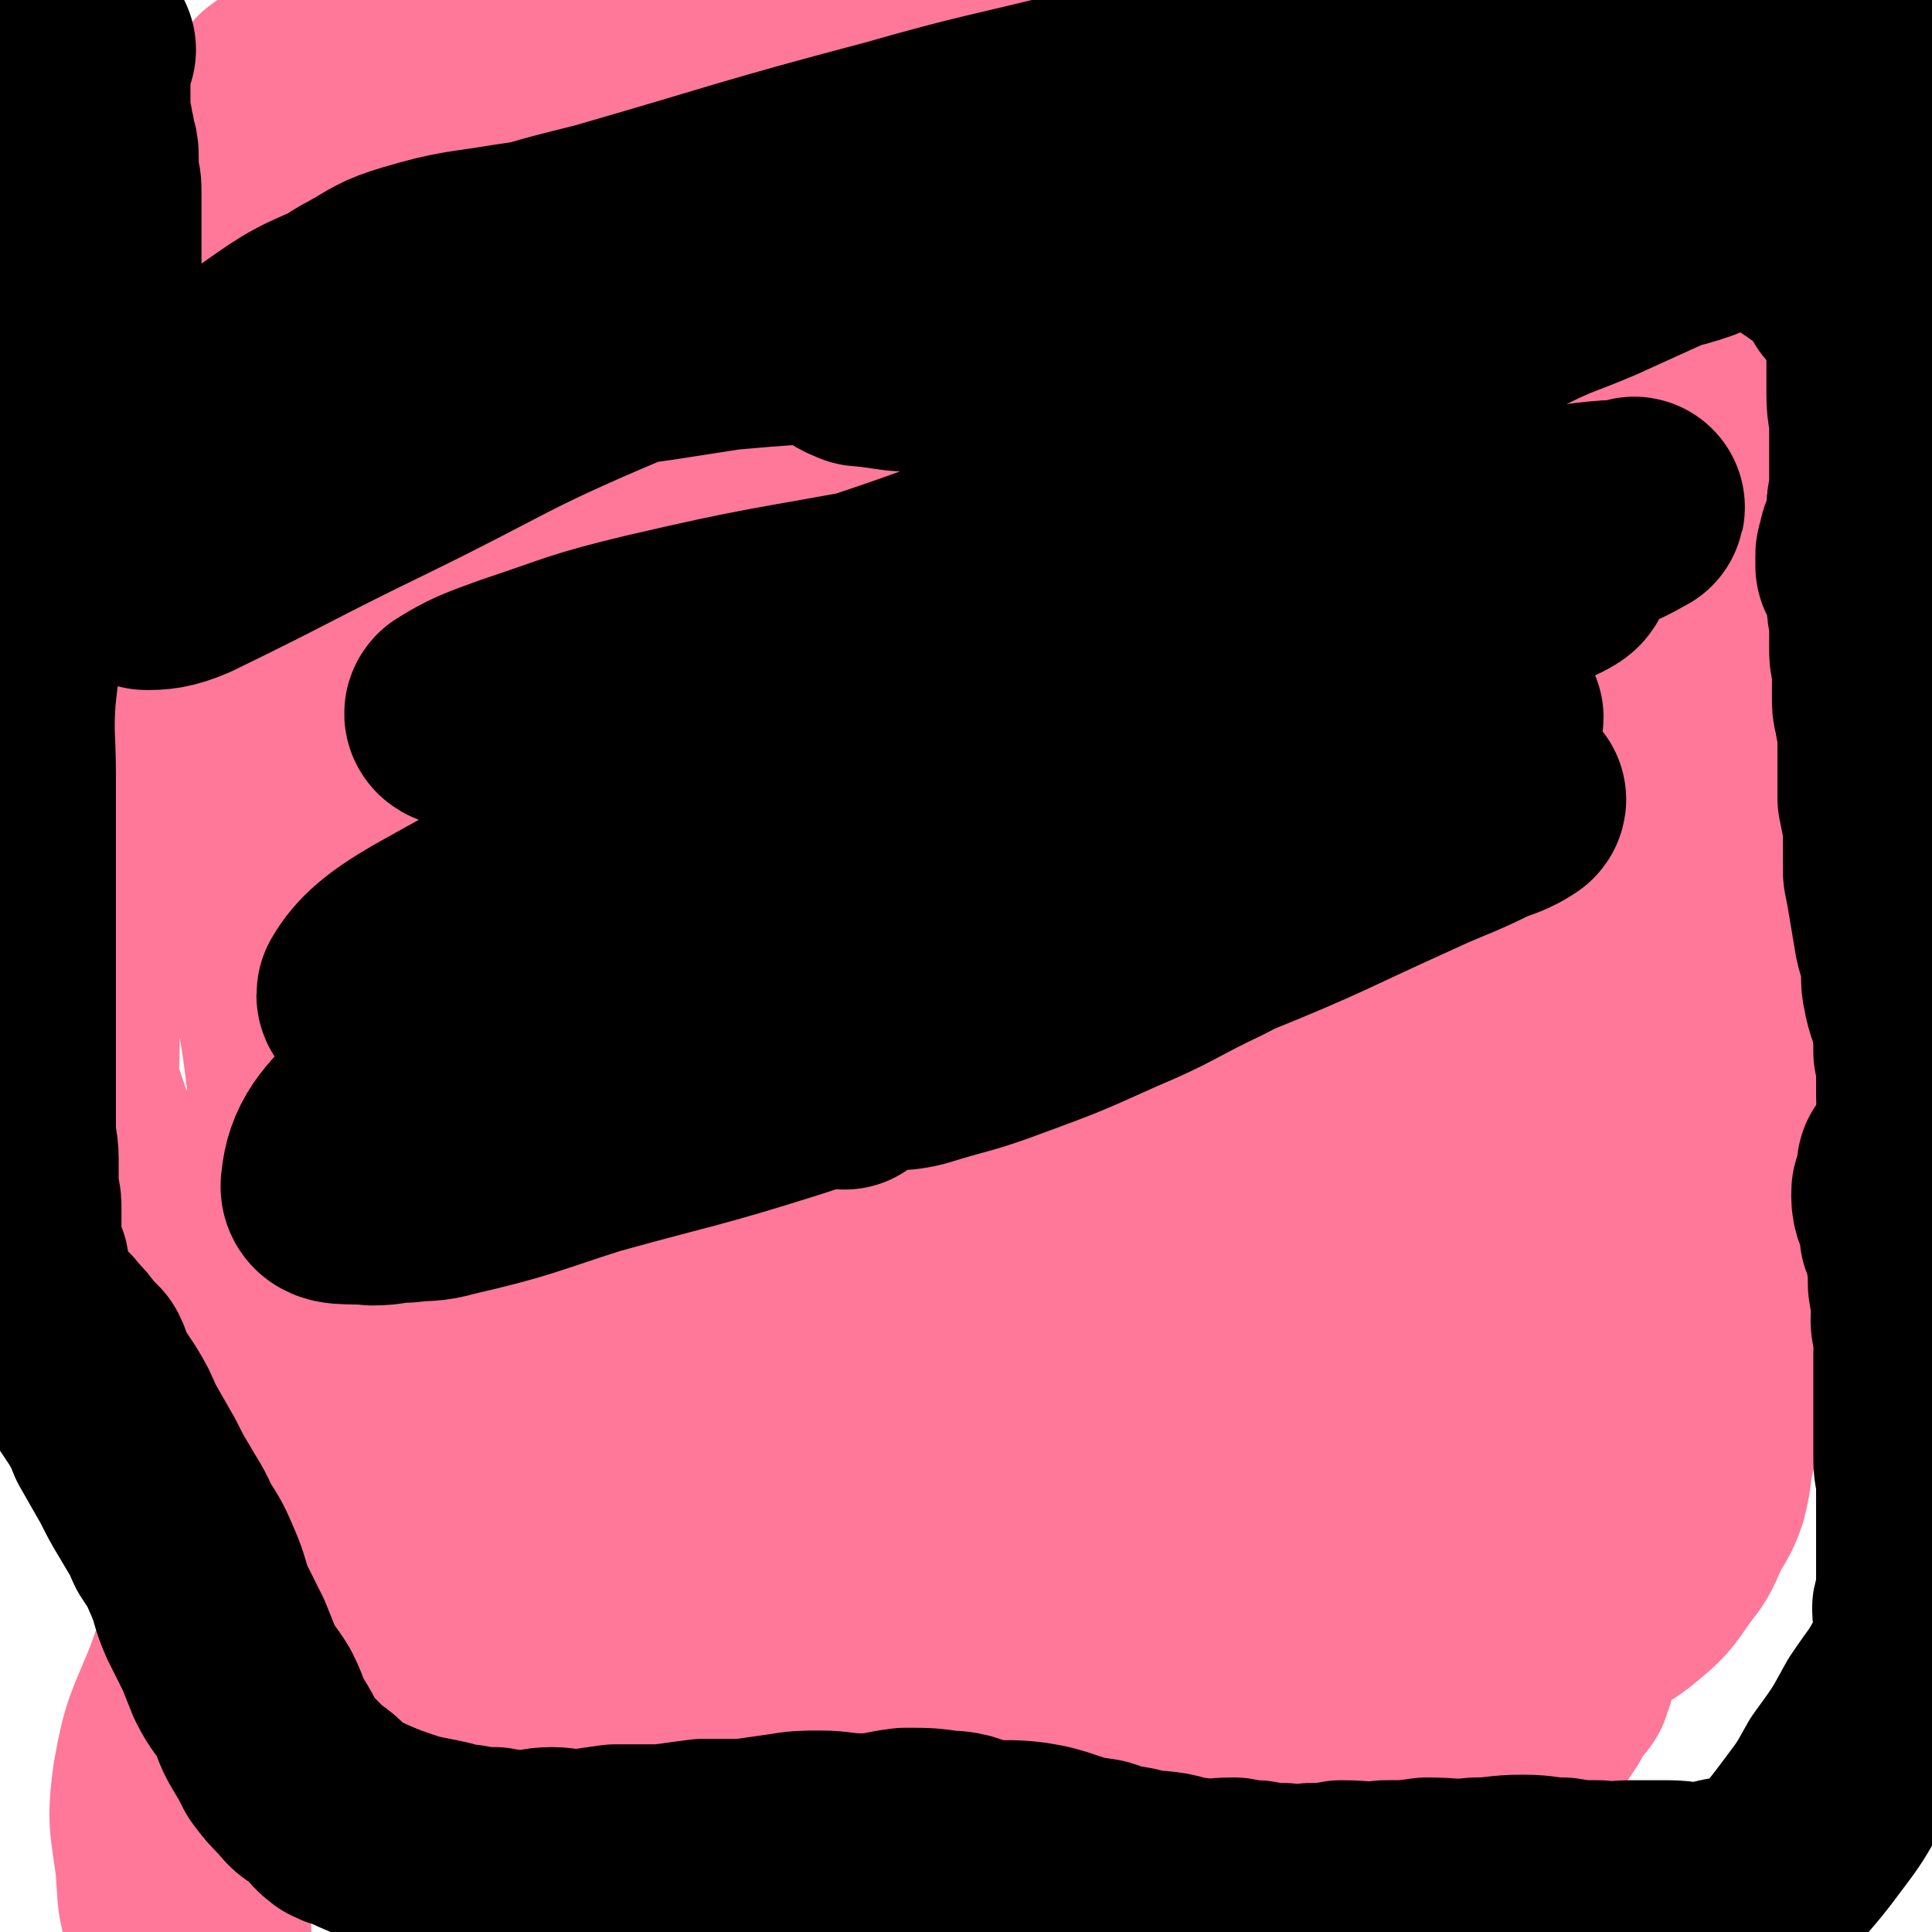 <svg viewBox='0 0 700 700' version='1.1' xmlns='http://www.w3.org/2000/svg' xmlns:xlink='http://www.w3.org/1999/xlink'><g fill='none' stroke='#FF7799' stroke-width='80' stroke-linecap='round' stroke-linejoin='round'><path d='M267,369c0,0 0,-1 -1,-1 -2,-1 -3,1 -4,-1 -3,-1 -2,-2 -4,-5 -2,-4 -2,-4 -5,-7 -3,-6 -3,-6 -6,-11 -3,-6 -4,-6 -6,-11 -2,-8 -2,-8 -4,-15 -1,-8 -2,-8 -3,-15 -1,-7 0,-7 0,-14 0,-8 0,-8 0,-17 1,-7 1,-7 2,-15 2,-9 2,-9 4,-18 2,-7 2,-7 5,-15 6,-15 6,-15 14,-29 6,-12 7,-12 15,-23 7,-9 7,-10 16,-17 5,-3 6,-3 12,-5 1,0 1,1 2,1 1,1 1,1 3,1 3,0 3,0 6,0 5,0 5,-1 9,-1 6,-1 6,-1 11,-2 17,-3 17,-4 34,-8 17,-3 17,-3 34,-6 16,-3 15,-3 31,-5 10,-1 10,-2 20,-2 7,0 8,0 15,1 6,2 6,2 12,5 8,3 9,2 17,6 7,3 7,4 13,8 6,4 6,4 12,9 5,4 6,4 11,9 4,4 4,5 7,10 3,3 3,4 5,8 3,4 3,4 5,8 2,6 2,6 4,11 2,6 2,6 3,12 1,5 1,5 1,10 0,3 0,3 0,6 0,3 0,3 1,7 1,4 1,4 2,9 0,4 0,4 1,9 1,5 1,5 2,9 0,6 0,6 0,12 0,5 -1,5 -1,10 0,5 0,5 0,10 0,5 1,5 0,10 0,5 0,5 -1,11 -1,5 0,5 -2,11 -1,4 0,5 -3,9 -1,3 -1,3 -4,6 -6,7 -5,9 -13,15 -9,6 -10,5 -21,8 -9,4 -9,4 -19,6 -8,1 -8,1 -17,1 -9,0 -9,-1 -17,-1 -9,0 -9,0 -18,0 -6,0 -6,-2 -12,0 -6,1 -5,2 -11,4 -4,2 -4,2 -9,5 -3,2 -3,2 -7,5 -1,1 -1,1 -2,2 0,0 0,0 -1,0 -2,1 -2,1 -3,2 -2,1 -2,1 -4,1 -2,1 -2,2 -5,2 -2,0 -2,0 -4,0 -3,-1 -4,0 -7,0 -3,-1 -3,-2 -6,-2 -3,-1 -3,-1 -6,-2 -3,-1 -3,-1 -7,-2 -2,-1 -2,-1 -5,-2 -3,-1 -3,-1 -6,-2 -3,-1 -3,-1 -6,-2 -3,-2 -3,-2 -6,-3 -3,-2 -2,-2 -5,-3 -1,-2 -2,-1 -4,-2 -2,-1 -2,-2 -4,-3 -2,-1 -3,0 -5,0 -1,-1 -1,-1 -2,-2 -1,-1 -1,-1 -3,-1 -2,-1 -2,0 -3,0 -1,-1 -1,-1 -1,-1 -1,-1 -1,0 -2,0 -1,0 -1,0 -2,0 0,0 0,0 -1,0 -1,0 -1,-1 -2,0 -1,0 0,0 -1,0 -2,1 -2,0 -3,1 -1,0 -1,0 -1,1 -1,0 -1,1 -2,1 -1,1 -1,1 -2,1 0,0 0,-1 -1,0 -1,0 -1,0 -3,1 -1,0 -1,0 -2,0 -1,1 -1,1 -2,1 -1,0 -1,0 -1,0 -1,0 -1,-1 -2,0 0,0 0,1 0,1 -1,0 0,-1 0,-1 '/><path d='M392,372c0,0 -1,-1 -1,-1 0,0 0,1 0,2 1,2 1,2 2,4 0,3 0,3 0,5 1,4 1,4 2,7 1,4 1,4 2,8 2,6 3,5 4,11 2,4 1,4 3,9 1,5 1,5 3,11 2,5 2,5 3,10 1,5 1,5 1,10 1,4 1,4 2,8 0,4 0,4 0,9 1,3 1,3 1,6 0,4 0,4 0,7 1,4 1,4 1,7 1,4 0,4 0,8 1,3 1,3 1,6 1,3 1,3 2,6 0,3 0,3 0,6 1,3 1,3 1,6 1,3 0,3 0,6 1,4 0,4 1,8 1,3 1,3 2,6 0,3 0,4 0,7 1,3 1,3 2,6 1,4 1,4 1,7 1,3 0,3 0,6 1,4 2,3 2,7 1,3 0,3 0,6 0,3 0,3 0,6 1,3 1,2 1,5 1,2 0,2 0,4 0,2 0,2 0,3 1,2 2,2 2,3 0,1 -1,1 -1,3 0,1 0,2 0,2 '/><path d='M478,382c0,0 -1,-1 -1,-1 0,0 0,1 0,2 0,2 0,2 0,4 1,2 1,2 2,4 2,3 2,3 4,6 3,4 3,3 5,7 2,3 2,3 5,6 2,3 2,3 4,6 3,4 3,5 6,9 3,5 3,5 6,9 2,4 2,4 3,8 2,4 2,4 3,8 2,5 2,6 2,11 1,5 1,5 2,10 1,4 1,4 2,9 0,6 0,6 0,12 1,4 2,4 2,9 0,5 -1,5 -2,10 0,5 0,5 0,10 1,4 1,4 1,9 1,5 1,5 1,9 1,4 1,4 1,9 1,3 1,3 1,6 0,4 1,4 0,7 0,4 -1,4 -2,7 0,3 -1,3 -1,5 -1,2 -1,2 -1,5 0,1 0,1 0,3 0,1 0,1 0,3 1,2 1,2 1,5 1,2 1,2 2,4 0,2 0,2 0,4 1,3 1,3 2,5 0,2 0,2 1,3 1,2 1,2 2,3 0,1 0,1 0,2 1,1 2,1 3,2 1,1 1,1 1,1 '/><path d='M478,436c0,0 -1,-1 -1,-1 0,0 0,1 0,2 0,0 0,0 -1,1 0,0 -1,0 -1,1 -2,1 -2,1 -3,2 -1,1 -1,1 -2,3 0,2 -1,2 -1,3 -1,3 -1,3 -1,5 0,3 1,3 1,6 1,3 0,3 0,6 1,4 2,4 3,8 1,4 0,5 2,9 1,4 2,4 3,8 1,4 0,4 2,8 1,5 1,5 3,9 2,4 2,4 3,8 1,4 1,4 1,8 1,3 0,3 0,7 0,4 0,4 0,7 0,3 0,3 0,6 0,2 1,2 0,4 0,2 0,2 -1,3 0,1 1,1 0,2 0,0 0,0 -1,0 0,1 0,1 -1,0 -1,0 0,-1 -1,-2 -1,-1 -2,-1 -2,-2 0,-1 1,-1 0,-2 0,-1 -1,-2 -1,-2 0,0 0,1 0,1 1,1 1,1 1,1 1,2 1,3 1,5 1,3 1,3 2,7 1,7 1,7 3,13 2,6 2,5 5,11 2,5 2,6 4,11 2,2 3,2 4,5 1,1 0,1 0,3 1,1 1,1 2,2 0,1 1,1 1,1 0,1 -1,1 -1,1 0,1 1,1 0,2 0,1 0,1 -1,1 0,1 -1,0 -1,0 0,1 1,2 0,2 0,1 0,0 -1,0 -1,1 -1,1 -1,1 0,0 0,0 0,-1 0,-1 0,-1 -1,-2 0,0 0,0 -1,0 0,-1 -1,-1 -1,-2 0,0 1,0 1,0 '/><path d='M399,218c0,0 -1,-1 -1,-1 0,0 1,0 1,1 '/><path d='M470,221c0,0 -1,0 -1,-1 0,0 1,0 1,0 '/><path d='M304,299c0,0 -1,-1 -1,-1 0,0 1,0 2,1 0,0 0,0 1,1 2,0 2,1 3,1 2,1 2,0 3,1 2,0 2,0 4,1 1,1 1,1 3,2 2,0 2,0 5,0 1,1 1,1 3,2 2,1 2,0 4,1 2,1 1,2 3,2 2,1 2,0 4,1 3,0 3,1 5,1 2,1 2,1 4,1 2,0 2,0 5,0 2,1 2,0 5,1 2,0 2,0 4,1 2,0 2,0 4,0 3,0 3,0 6,0 2,0 3,-1 5,0 2,0 2,1 4,1 2,0 2,-1 4,-1 2,0 2,0 4,0 2,0 2,0 4,0 2,0 2,0 4,0 2,0 2,0 3,0 2,0 2,0 3,0 2,-1 2,-1 4,-2 3,-1 3,-1 5,-2 2,-1 2,0 5,-1 1,-1 1,-2 3,-2 1,0 1,0 3,0 2,-1 2,-2 4,-2 1,-1 2,0 3,0 2,-1 2,-1 3,-1 2,-1 2,-1 3,-2 2,0 2,0 4,0 1,-1 1,-1 3,-1 1,0 1,0 2,0 1,-1 1,-1 3,-1 1,0 2,0 3,0 1,-1 1,-1 1,-1 1,0 1,0 2,0 0,0 0,0 1,0 0,0 0,0 0,0 1,0 1,0 2,0 0,0 0,0 1,0 1,0 1,0 1,0 1,0 1,-1 2,0 0,0 0,0 0,1 1,0 1,0 2,0 0,0 0,0 0,0 1,0 1,0 1,0 1,-1 1,-1 1,-1 1,-1 1,0 1,0 1,0 1,0 1,0 1,0 1,0 1,0 '/><path d='M498,304c0,0 -1,-1 -1,-1 0,0 1,0 1,1 1,0 1,0 1,1 1,0 1,-1 1,0 1,0 1,1 2,1 1,1 1,0 2,1 1,0 0,1 1,2 0,0 1,0 1,0 0,0 0,1 0,1 1,0 1,0 2,0 0,0 0,0 1,0 0,0 0,0 0,0 1,0 1,0 1,0 '/><path d='M314,254c0,0 -1,-1 -1,-1 '/><path d='M309,209c0,0 -1,-1 -1,-1 0,0 1,1 2,2 '/><path d='M334,412c0,0 0,-1 -1,-1 0,0 0,0 0,1 -1,0 0,0 0,1 -1,0 -1,0 -1,0 -1,1 -1,1 -2,2 0,1 0,1 0,2 0,1 0,1 0,2 -1,1 -1,1 -1,2 -1,3 -1,3 -2,5 0,2 0,2 0,5 -1,3 0,3 0,6 0,4 0,4 0,7 0,4 0,4 0,8 0,4 0,4 0,8 -1,5 -1,5 -1,9 -1,5 -1,5 0,9 0,4 0,4 1,8 0,3 0,3 0,7 0,3 0,3 1,6 0,3 0,3 1,6 0,1 0,1 0,3 0,2 0,2 0,4 0,2 -1,2 0,3 0,2 0,2 1,4 0,2 0,2 0,4 0,1 0,1 0,2 0,1 -1,1 0,2 0,2 0,2 1,4 0,2 0,2 0,3 -1,2 0,2 0,3 0,2 0,2 0,4 0,2 -1,2 0,3 0,3 0,3 1,5 0,1 0,1 0,2 0,1 0,1 1,3 0,1 0,1 0,1 0,1 0,1 0,2 0,1 0,1 0,2 0,1 -1,1 0,2 0,1 0,1 1,1 0,1 0,1 0,1 0,0 0,-1 0,-2 '/><path d='M380,475c0,0 -1,-1 -1,-1 0,0 0,1 0,2 0,1 0,1 0,2 -1,2 -1,2 -2,4 0,2 0,2 -1,5 0,2 0,2 -1,4 -1,3 -1,3 -1,5 -1,3 0,3 -1,6 0,3 0,3 -1,7 0,3 0,3 -1,6 -1,3 -1,3 -2,6 0,3 0,3 0,6 1,2 0,2 0,4 0,2 0,2 0,3 0,2 0,2 0,3 0,1 0,1 0,2 0,1 0,1 0,2 1,1 2,0 2,1 0,0 0,0 -1,0 0,1 1,1 0,1 0,2 0,2 -1,4 0,2 0,2 0,4 0,4 1,4 0,7 0,4 -1,4 -1,8 -1,3 0,3 -1,7 0,3 0,3 0,6 0,2 0,2 0,5 0,1 0,1 0,2 0,2 0,2 0,4 0,1 0,1 0,2 0,0 1,0 0,1 0,1 0,1 -1,2 0,0 1,0 0,1 0,0 0,0 -1,0 0,1 0,1 -1,1 -1,0 -1,1 -1,1 -1,0 -1,0 -1,0 -1,1 -1,1 -2,2 -1,1 0,1 -1,1 -1,1 -1,0 -2,0 -1,1 -1,1 -2,1 0,1 0,1 0,1 -1,1 -1,0 -2,0 0,1 0,2 0,2 1,0 2,-1 3,-1 1,1 1,1 2,2 0,0 1,-1 1,-1 1,1 1,1 2,2 0,0 0,0 0,0 1,1 2,0 2,0 0,1 -1,1 -2,1 -1,1 -1,1 -2,2 -1,1 -1,1 -2,1 -1,1 -1,0 -2,0 -1,1 -1,2 -2,2 0,1 0,1 -2,2 -1,0 -1,0 -2,0 0,1 0,2 0,2 -1,1 -1,0 -2,0 0,1 0,1 0,1 -1,1 -1,0 -1,0 0,0 1,1 2,0 0,0 -1,0 0,-1 0,0 0,0 1,-1 0,0 1,-1 1,-1 '/><path d='M563,386c0,0 -1,-1 -1,-1 0,0 0,1 0,2 0,0 0,0 0,1 0,1 0,1 0,3 0,1 0,1 0,2 0,2 -1,2 -1,4 0,2 0,2 0,4 0,2 0,2 -1,5 0,1 0,1 -1,2 0,2 -1,2 -1,4 0,1 0,1 0,3 0,1 0,1 0,3 0,1 0,1 0,3 0,1 0,1 1,3 0,2 1,1 1,3 1,1 1,1 1,2 1,2 1,2 2,3 0,1 0,1 0,2 0,1 0,1 0,3 0,1 1,1 1,3 1,1 0,1 0,3 0,1 0,1 0,3 0,2 0,2 0,4 0,2 0,2 0,3 0,2 0,2 0,3 0,2 0,2 0,3 0,2 0,2 0,4 0,1 1,1 1,3 0,1 0,1 0,3 0,1 0,2 0,3 1,2 1,2 2,3 0,1 -1,1 -1,2 1,2 1,2 2,3 0,1 -1,1 -1,3 0,1 1,1 1,3 0,2 0,2 0,4 0,1 0,1 0,3 0,1 0,1 0,3 0,2 0,2 0,4 0,2 0,2 0,3 0,3 0,3 -1,5 0,2 0,2 0,4 0,2 0,2 -1,4 0,2 0,2 0,3 -1,2 -1,2 -1,4 0,1 0,1 0,3 0,2 0,2 0,4 0,2 1,2 1,3 0,2 0,2 0,3 0,1 0,1 0,3 0,1 0,1 0,2 0,1 0,1 0,2 0,1 1,1 1,2 0,1 0,1 0,2 0,1 0,1 0,2 0,2 0,2 0,3 0,1 0,1 0,1 0,1 0,1 0,3 0,1 0,1 0,2 0,1 0,1 0,2 0,0 0,0 0,0 0,1 -1,1 -1,1 0,1 1,1 1,3 0,0 0,0 0,1 0,0 0,0 0,0 0,1 0,1 0,1 0,1 -1,1 -1,1 0,1 1,1 1,2 0,1 0,1 0,2 0,1 0,1 0,2 0,0 0,0 0,1 0,1 0,1 0,2 0,1 1,0 1,1 0,2 0,2 0,3 0,1 0,1 0,1 0,1 0,1 0,2 0,1 0,1 0,3 0,1 0,1 0,2 0,1 0,1 0,2 0,1 0,1 0,2 0,1 0,1 0,2 0,1 0,1 0,2 0,1 0,1 0,2 0,1 0,1 0,1 0,2 -1,2 -1,3 0,1 0,1 0,3 0,1 0,1 -1,2 0,2 0,2 -1,3 -1,1 -1,1 -2,1 -1,1 -1,1 -1,2 -1,1 0,1 -1,2 0,1 -1,1 -1,2 -1,1 0,1 -1,2 0,0 -1,0 -1,1 -1,1 0,1 -1,2 0,0 -1,0 -2,0 0,1 1,1 0,2 0,1 -1,0 -1,1 -1,0 -1,0 -1,1 0,0 -1,1 -1,1 -1,0 -1,-1 -1,-1 -1,1 -1,1 -2,2 0,1 0,1 -1,2 -2,1 -2,1 -4,2 -1,1 -1,1 -2,2 -2,1 -2,0 -4,2 -2,1 -2,1 -4,3 -2,2 -2,2 -5,4 -2,2 -2,2 -5,3 -3,2 -3,2 -5,3 -3,2 -3,2 -6,3 -3,2 -3,2 -6,3 -3,2 -3,2 -6,4 -4,1 -4,1 -8,2 -4,1 -4,1 -8,2 -3,0 -3,0 -7,1 -4,1 -4,1 -8,2 -4,0 -4,0 -8,0 -6,0 -6,0 -11,0 -5,0 -5,0 -9,0 -6,0 -6,0 -13,0 -6,1 -6,1 -12,2 -5,0 -5,-1 -9,-1 -3,0 -3,0 -7,0 -3,0 -3,0 -6,0 -3,0 -3,0 -6,0 -2,0 -2,0 -5,0 -2,0 -2,1 -4,0 -1,0 -1,0 -3,-1 -1,0 -1,1 -2,0 -1,0 -2,-1 -2,-1 0,0 1,1 1,0 3,0 2,-1 5,-2 5,-2 5,-2 11,-3 10,-2 10,-2 20,-3 12,-1 12,0 24,0 4,0 8,0 9,0 1,1 -3,0 -5,1 0,1 2,1 2,2 0,1 0,1 -1,1 0,1 -1,2 -2,2 -1,1 -1,0 -3,0 -14,1 -14,2 -28,2 -19,1 -19,1 -38,-1 -20,-1 -20,-2 -39,-4 -18,-3 -18,-2 -35,-6 -10,-3 -10,-4 -20,-7 -3,-1 -5,-1 -7,-1 0,0 1,0 2,0 1,1 0,1 1,1 1,1 1,0 2,0 2,1 2,1 3,1 2,0 2,0 5,0 3,0 3,0 6,0 4,0 4,0 8,0 14,0 14,0 28,0 15,1 15,1 31,1 15,1 15,1 31,2 9,0 9,0 18,0 0,0 0,-1 0,-1 -2,0 -2,0 -4,0 -3,-1 -3,0 -5,-1 -3,0 -3,-1 -7,-2 -4,-1 -4,0 -9,-1 -5,-1 -5,0 -10,-2 -12,-3 -11,-4 -23,-7 -16,-4 -16,-4 -32,-8 -17,-5 -17,-5 -33,-10 -15,-4 -15,-5 -29,-9 -9,-3 -9,-2 -17,-5 -6,-1 -9,-3 -11,-4 -1,-1 3,2 5,1 1,0 1,0 1,-1 1,-2 1,-3 2,-4 1,-2 1,-1 2,-2 1,-1 1,-1 2,-2 1,0 1,0 2,-1 0,0 1,0 1,0 1,1 1,2 2,2 1,2 2,1 3,2 2,1 2,1 4,2 3,2 3,2 6,5 3,3 2,4 6,7 5,5 5,5 11,10 5,4 4,4 10,8 8,6 8,6 18,11 10,7 10,7 21,13 10,5 10,5 20,8 8,2 8,2 15,3 6,1 8,0 11,-1 1,0 -1,0 -3,0 0,-1 0,0 -1,-1 -1,0 -1,-1 -2,-1 -4,0 -4,0 -8,0 -6,1 -6,0 -11,0 -16,2 -16,2 -31,4 -21,3 -21,3 -41,7 -19,4 -19,3 -38,9 -14,5 -14,5 -28,13 -9,4 -13,8 -17,12 -1,1 4,-2 8,-3 0,0 1,0 1,1 1,1 1,1 2,1 1,1 1,0 1,0 2,0 2,1 3,0 4,-1 4,-1 8,-2 11,-6 12,-5 22,-12 18,-13 18,-13 34,-29 18,-18 18,-19 33,-40 15,-19 15,-18 27,-39 8,-16 8,-16 13,-33 3,-10 3,-11 2,-21 -1,-6 -3,-6 -7,-10 0,-1 -1,0 -2,0 -6,-2 -6,-2 -12,-5 -8,-4 -8,-4 -16,-8 -9,-4 -9,-5 -18,-9 -2,-1 -2,-1 -5,-1 -2,-1 -2,-1 -4,-2 -2,-1 -2,-1 -4,-2 -4,-1 -4,-2 -8,-2 -4,-1 -4,-1 -8,0 -3,0 -3,0 -6,1 -4,0 -4,0 -7,1 -2,1 -2,1 -4,3 0,0 0,0 0,1 -1,1 -1,1 0,2 0,1 0,1 1,2 3,3 3,3 5,5 3,3 3,3 7,6 2,3 2,3 4,5 1,2 1,3 3,5 1,1 1,1 2,2 1,1 1,1 2,2 0,0 1,1 1,1 0,1 -1,0 -2,1 -2,0 -2,0 -3,1 -2,1 -2,1 -4,3 -2,2 -2,2 -4,5 -3,5 -3,5 -7,9 -2,3 -2,3 -4,7 -2,2 -1,2 -2,4 -1,2 -1,3 -2,3 0,1 -1,0 -1,-1 0,-2 0,-2 0,-5 -1,-4 -1,-4 -1,-8 0,-5 0,-5 1,-10 0,-7 0,-7 1,-15 0,-5 -1,-5 0,-11 0,-6 2,-6 2,-12 0,-6 -1,-6 -2,-12 0,-6 0,-6 0,-13 0,-5 0,-5 0,-9 0,-4 -1,-4 0,-7 0,-2 0,-2 0,-4 1,-1 1,-1 1,-3 0,0 0,-1 0,-1 0,1 -1,1 0,3 0,2 1,2 1,4 0,3 -1,3 -1,6 -1,6 -1,6 -2,13 -1,8 -1,8 -2,16 -2,20 -2,20 -5,40 -2,21 -2,21 -4,42 -3,20 -3,20 -5,40 -2,17 -2,17 -5,34 -2,12 -2,12 -5,24 -3,10 -4,10 -8,19 -2,6 -2,6 -6,12 -2,4 -4,6 -5,7 -1,0 1,-2 1,-4 -2,-2 -3,-1 -5,-3 -3,-1 -3,0 -5,-2 -2,-1 -2,-1 -4,-3 -2,-3 -2,-3 -5,-6 -2,-2 -3,-2 -5,-4 -3,-4 -3,-4 -6,-8 -2,-4 -3,-3 -4,-8 -2,-4 -2,-4 -3,-8 -1,-5 -1,-5 -2,-9 0,-3 0,-3 0,-6 0,-4 -1,-4 0,-7 0,-4 1,-4 1,-8 0,-3 0,-3 1,-6 0,-4 -1,-4 0,-8 1,-5 1,-4 3,-9 1,-5 1,-5 2,-9 2,-4 2,-4 3,-9 1,-5 1,-6 3,-11 2,-5 2,-5 4,-10 2,-4 2,-5 4,-9 2,-4 2,-4 5,-8 1,-2 1,-2 2,-4 2,-1 2,-1 4,-2 1,-1 1,-1 3,-2 3,-1 4,-2 6,-3 '/><path d='M316,605c0,0 -1,0 -1,-1 0,-1 0,-1 0,-1 -1,-1 -1,0 -2,-1 0,-1 0,-1 0,-2 -1,-3 -2,-3 -3,-5 -2,-2 -2,-1 -3,-3 -1,-2 -1,-2 -2,-4 -1,-3 -1,-3 -1,-6 -2,-6 -2,-5 -4,-11 -1,-6 -1,-6 -2,-11 -1,-5 0,-5 -1,-11 -1,-5 -1,-5 -2,-10 -1,-6 -1,-6 -1,-12 -1,-7 -2,-7 -2,-13 0,-5 1,-5 2,-9 0,-5 0,-5 1,-10 1,-4 1,-4 2,-8 1,-4 1,-4 2,-8 1,-4 1,-4 2,-8 0,-3 0,-3 1,-6 0,-3 0,-3 1,-6 0,-2 1,-2 1,-4 -1,-2 -2,-2 -2,-3 0,-1 1,-1 1,-1 -1,-1 -1,0 -1,0 -1,1 -1,0 -2,1 -1,0 0,1 -1,1 -1,1 -1,1 -2,2 -1,1 -1,1 -2,2 -2,0 -2,1 -3,1 -1,1 -2,0 -3,1 -1,0 -1,1 -2,1 -1,1 -2,0 -3,1 -2,0 -2,-1 -4,0 -2,0 -2,0 -5,0 -2,0 -2,1 -4,1 -2,-1 -2,-1 -4,-1 -3,-1 -3,0 -5,0 -2,-1 -2,-1 -4,-2 -1,-1 -1,-1 -2,-2 0,0 -1,0 -1,0 -1,-1 -1,-2 -2,-3 0,-1 0,-1 1,-1 0,-2 0,-2 0,-3 0,-1 0,-1 1,-3 0,0 0,0 0,-1 1,-1 1,-1 1,-1 0,0 -1,1 -1,1 -2,2 -2,2 -3,3 -2,3 -2,3 -3,5 -4,6 -5,6 -9,11 -7,9 -7,9 -13,19 -9,12 -9,12 -17,25 -6,12 -6,12 -11,25 -5,11 -4,11 -7,23 -2,7 -3,7 -4,14 -1,4 1,7 1,8 0,1 0,-4 -1,-4 -2,0 -3,2 -5,4 -3,3 -3,3 -6,6 -5,5 -4,6 -9,11 -10,11 -11,10 -20,21 -8,11 -7,11 -14,23 -5,9 -7,15 -10,18 -1,1 2,-5 3,-9 0,-1 -1,-1 -1,-2 -1,-3 -1,-4 -2,-7 -1,-3 -1,-3 -1,-7 -1,-5 -1,-5 -1,-9 -1,-6 -1,-6 -1,-12 0,-6 0,-6 1,-13 0,-6 -1,-6 0,-13 0,-9 1,-9 2,-18 0,-5 1,-5 1,-11 1,-4 0,-4 0,-8 0,-2 0,-3 -1,-5 0,-2 -1,-2 -1,-4 -1,-1 0,-1 -1,-2 -2,0 -2,0 -4,0 -2,2 -2,2 -5,4 0,0 0,0 0,0 -4,4 -4,3 -7,7 -11,14 -12,14 -21,29 -9,16 -9,16 -15,33 -7,17 -8,17 -11,34 -2,15 -1,15 1,30 1,12 0,12 4,23 2,6 3,6 7,11 0,1 1,0 1,0 1,-1 1,-1 1,-2 0,0 0,0 0,-1 0,-2 0,-2 0,-3 0,-3 -1,-3 -1,-5 0,-4 0,-4 0,-8 -1,-6 -1,-6 -1,-13 0,-8 1,-8 1,-17 2,-17 1,-17 4,-35 2,-21 2,-21 6,-42 4,-24 4,-23 9,-47 4,-20 3,-21 8,-41 4,-17 5,-17 10,-33 3,-11 3,-11 6,-22 4,-11 3,-11 8,-20 4,-9 5,-9 11,-17 6,-8 6,-7 12,-15 6,-8 6,-7 12,-15 3,-6 3,-7 6,-14 1,-1 1,-1 1,-3 0,-2 0,-2 -1,-3 -1,-3 -1,-3 -3,-5 -2,-5 -2,-5 -5,-9 -2,-4 -2,-4 -5,-8 -1,-2 -1,-3 -3,-5 -2,-2 -2,-2 -3,-4 -2,-2 -2,-2 -3,-5 -3,-3 -3,-2 -5,-6 -2,-3 -2,-4 -4,-7 -2,-5 -3,-5 -5,-10 -3,-5 -2,-5 -4,-11 -2,-6 -2,-6 -4,-13 -2,-6 -2,-7 -3,-13 -2,-7 -2,-7 -3,-14 -2,-7 -2,-7 -2,-14 -1,-6 0,-6 0,-11 0,-7 0,-7 0,-13 0,-7 0,-7 0,-13 0,-6 1,-6 1,-11 0,-5 0,-5 0,-10 0,-6 0,-6 0,-11 0,-5 0,-5 1,-10 0,-6 0,-6 1,-12 1,-6 0,-6 2,-11 1,-5 1,-5 2,-10 2,-5 1,-6 3,-11 1,-4 1,-4 3,-8 2,-6 2,-6 5,-12 2,-5 2,-5 4,-9 3,-5 3,-5 6,-9 4,-4 5,-3 10,-6 5,-3 5,-4 10,-7 7,-3 7,-2 14,-5 8,-2 7,-3 15,-4 18,-3 18,-3 36,-5 19,-2 20,-4 39,-3 19,0 19,2 37,5 19,3 19,3 37,8 15,4 15,4 30,9 12,4 12,4 22,10 9,5 9,6 17,12 6,6 5,6 11,12 6,5 5,5 11,9 7,4 7,4 14,7 0,0 0,0 1,0 0,0 0,0 0,0 4,1 4,1 7,2 4,0 5,0 9,0 5,0 5,1 10,1 6,0 6,-1 11,-2 7,-1 7,-1 13,-2 6,-1 6,-2 12,-3 7,-2 7,-2 13,-3 5,-2 5,-1 11,-2 6,-2 6,-2 12,-4 5,-1 5,0 10,-1 5,-1 5,-1 11,-2 3,0 3,0 7,1 5,0 5,0 11,1 4,1 4,1 9,3 4,2 5,2 9,4 4,3 4,3 8,7 4,4 5,4 8,9 4,6 3,7 6,13 4,8 4,8 7,16 8,16 9,16 15,33 7,19 6,19 11,39 6,20 6,19 10,39 3,18 3,18 4,37 1,15 0,15 -1,31 0,12 0,12 -2,25 -2,12 -3,11 -7,23 -3,13 -4,13 -7,25 -4,14 -4,14 -8,28 -4,14 -4,14 -8,28 -4,13 -4,13 -8,26 -3,12 -2,12 -4,23 -3,10 -3,10 -5,19 -2,8 -1,8 -3,16 -2,6 -3,6 -6,12 -3,7 -3,7 -7,12 -5,7 -5,8 -11,13 -8,7 -9,6 -19,10 -2,1 -2,1 -4,0 -4,-1 -5,0 -9,-3 -12,-7 -12,-7 -23,-17 -15,-13 -16,-12 -28,-28 -16,-21 -15,-22 -26,-47 -14,-28 -14,-28 -23,-59 -11,-36 -10,-36 -16,-73 -7,-35 -5,-36 -10,-72 -4,-28 -5,-28 -9,-57 -3,-22 -3,-22 -5,-45 -2,-15 -1,-15 -4,-31 -2,-10 -2,-10 -5,-19 -2,-9 -2,-9 -4,-17 -4,-9 -3,-10 -8,-18 -6,-11 -5,-13 -15,-21 -13,-10 -14,-12 -31,-16 -24,-5 -25,-3 -50,-1 -28,3 -29,2 -56,12 -24,8 -24,9 -45,23 -19,14 -22,13 -36,31 -11,15 -10,17 -15,35 -4,16 -6,17 -4,33 2,14 3,16 11,27 6,8 8,11 18,13 12,3 14,-1 27,-5 14,-4 14,-5 28,-12 19,-9 18,-10 36,-21 21,-12 21,-12 42,-25 20,-11 20,-11 39,-23 21,-12 21,-12 42,-25 17,-11 17,-10 34,-22 13,-9 13,-10 24,-21 8,-8 9,-8 15,-17 4,-6 5,-9 6,-13 0,-1 -2,2 -5,3 -5,1 -5,-1 -10,1 -15,6 -15,6 -29,13 -28,13 -28,13 -54,27 -48,27 -49,25 -94,56 -43,30 -45,30 -82,66 -33,33 -36,33 -59,72 -14,24 -14,27 -15,54 -1,20 1,24 11,41 6,9 10,9 22,12 9,2 12,4 20,-1 11,-5 10,-9 18,-19 12,-15 12,-15 23,-31 13,-18 14,-18 27,-36 14,-20 14,-21 28,-41 14,-19 14,-19 28,-38 18,-24 18,-24 37,-48 23,-27 23,-27 47,-55 23,-26 24,-26 47,-52 18,-21 19,-22 36,-43 0,0 -1,1 -1,1 -2,2 -2,3 -4,5 -7,6 -7,6 -13,12 -12,10 -12,10 -24,19 -19,15 -19,15 -38,29 -30,23 -31,22 -61,44 -34,26 -35,25 -67,52 -27,23 -27,24 -51,50 -18,20 -19,20 -34,43 -9,14 -8,15 -13,30 -2,8 -2,8 -3,16 0,0 1,1 1,0 1,-1 1,-1 2,-3 3,-3 3,-4 6,-7 12,-11 13,-11 25,-21 14,-12 14,-12 27,-24 19,-16 18,-16 37,-32 24,-19 25,-19 49,-38 29,-22 28,-24 58,-44 34,-23 35,-22 70,-42 31,-17 30,-20 63,-33 19,-8 20,-7 41,-8 12,0 15,-1 23,6 6,4 3,8 4,16 2,9 2,9 1,18 -1,11 0,11 -3,22 -7,22 -8,22 -18,43 -13,29 -13,30 -29,57 -21,34 -21,33 -44,65 -23,33 -22,34 -47,65 -26,32 -25,33 -54,62 -20,21 -20,22 -44,37 -14,10 -17,14 -32,13 -11,0 -12,-7 -20,-17 -11,-13 -12,-13 -19,-29 -9,-21 -8,-22 -13,-45 -5,-22 -9,-23 -8,-45 1,-25 -2,-29 12,-50 21,-29 25,-30 57,-50 42,-26 44,-24 91,-41 49,-18 50,-16 102,-28 47,-11 47,-13 95,-17 33,-2 34,-1 65,6 29,5 35,4 56,19 9,6 5,19 4,23 '/><path d='M433,461c0,0 0,-1 -1,-1 -19,-8 -22,-5 -39,-16 -16,-12 -16,-13 -28,-30 -11,-17 -15,-18 -16,-37 0,-21 5,-23 15,-43 12,-22 11,-23 28,-42 20,-23 22,-22 46,-42 22,-18 22,-19 46,-35 19,-12 18,-14 39,-22 12,-5 14,-5 27,-4 9,2 12,4 16,10 1,2 -4,3 -6,7 -4,10 -3,11 -7,22 -5,16 -3,17 -9,33 -8,19 -9,19 -19,37 -10,16 -11,17 -21,31 -1,0 0,-2 0,-2 0,-1 0,0 0,1 0,1 -1,1 -1,1 0,1 1,1 2,2 1,1 1,1 2,1 2,0 2,0 4,0 5,-1 6,-1 10,-3 7,-2 7,-2 13,-5 11,-6 11,-6 21,-13 12,-8 11,-8 23,-17 13,-10 13,-9 26,-19 10,-7 11,-7 19,-16 5,-4 5,-4 8,-9 3,-5 2,-5 5,-10 6,-7 7,-6 12,-13 10,-10 10,-10 20,-21 11,-13 12,-12 22,-25 8,-13 9,-14 14,-29 4,-13 5,-14 4,-27 -1,-11 -3,-12 -9,-22 -6,-10 -8,-10 -17,-18 -8,-7 -8,-9 -17,-13 -6,-3 -8,-3 -14,-1 -5,1 -6,1 -9,6 -7,11 -5,12 -10,25 -9,21 -11,21 -18,43 -10,31 -10,31 -18,63 -7,30 -7,30 -13,61 -4,24 -5,24 -7,49 -2,18 -2,19 -1,37 1,12 1,13 5,24 2,7 4,6 8,12 2,3 3,3 5,7 1,2 1,2 2,4 0,1 0,3 1,2 2,-5 1,-7 5,-13 8,-11 8,-11 17,-22 10,-11 10,-11 21,-21 9,-9 10,-9 20,-16 7,-6 9,-6 15,-11 1,-1 -1,0 -2,0 -4,-3 -4,-3 -8,-6 -5,-5 -5,-5 -9,-11 -8,-10 -8,-10 -15,-21 -9,-14 -10,-14 -17,-28 -8,-14 -8,-14 -13,-29 -4,-12 -4,-12 -6,-24 -2,-9 -2,-10 -1,-19 1,-10 3,-10 5,-20 2,-10 2,-11 3,-21 0,-15 0,-15 -2,-30 -1,-16 -2,-16 -4,-32 -2,-14 -3,-14 -5,-29 -2,-12 -2,-12 -3,-24 -1,-10 -2,-10 -2,-19 0,-7 1,-7 1,-14 0,-3 0,-5 0,-6 0,-1 0,3 -1,3 0,0 0,-2 -1,-4 0,-1 -1,-1 -1,-2 -1,-1 0,-1 -1,-3 0,-1 0,-1 0,-2 -1,0 -1,0 -1,-1 0,-1 0,-1 0,-2 0,0 1,1 1,1 1,-1 1,-1 2,-2 1,-1 1,-1 3,-2 3,0 3,0 5,-1 3,-1 3,-1 5,-3 3,-1 3,-1 6,-2 3,-1 3,-1 6,-2 2,0 2,0 5,0 3,0 3,0 6,0 2,0 2,0 4,0 3,0 3,0 6,1 2,1 2,2 5,3 2,1 2,1 4,2 2,1 2,2 4,3 2,2 2,2 3,3 2,2 2,2 4,3 1,2 1,1 3,2 1,1 1,1 3,2 1,1 1,1 2,1 2,1 3,1 4,2 '/><path d='M210,499c0,0 -1,0 -1,-1 1,-3 3,-3 3,-7 1,-18 -2,-18 -1,-36 1,-19 0,-20 6,-39 7,-22 8,-23 21,-43 15,-25 15,-25 33,-47 20,-25 21,-24 43,-48 22,-23 23,-23 45,-46 19,-20 20,-20 38,-41 12,-14 12,-14 22,-29 9,-12 9,-13 17,-26 7,-14 9,-13 14,-28 4,-12 10,-16 4,-26 -8,-14 -14,-16 -32,-21 -36,-10 -38,-9 -76,-8 -55,0 -55,4 -110,11 -46,6 -48,1 -91,15 -25,8 -23,13 -45,29 -17,13 -16,14 -31,29 -13,12 -12,13 -24,27 -8,10 -8,10 -15,20 -1,1 -1,3 1,3 6,-1 7,-3 15,-5 13,-3 13,-2 26,-5 34,-6 34,-5 68,-13 45,-10 44,-11 89,-22 48,-12 48,-11 96,-25 47,-14 47,-15 93,-30 40,-13 40,-12 78,-28 17,-6 16,-8 31,-18 9,-5 9,-5 17,-12 6,-4 6,-4 10,-9 3,-3 5,-6 3,-8 -2,-2 -5,-1 -10,-1 -17,0 -17,1 -35,2 -31,1 -31,2 -63,3 -51,0 -51,-1 -103,-2 -49,-1 -50,-2 -99,-2 -42,1 -42,0 -83,4 -22,2 -23,2 -44,8 -10,3 -12,4 -20,10 -1,1 0,3 2,5 4,2 5,1 9,1 8,1 8,1 16,1 20,0 20,0 40,0 36,-1 36,0 72,-3 41,-4 41,-4 81,-11 48,-8 48,-8 95,-19 43,-10 42,-11 84,-23 37,-9 37,-9 74,-19 16,-4 21,-6 32,-9 2,-1 -3,1 -6,2 -6,2 -6,2 -11,4 -7,2 -7,3 -14,4 -33,9 -33,9 -67,17 -54,11 -54,10 -109,20 -63,12 -64,11 -127,24 -53,10 -53,9 -105,22 -43,12 -45,10 -86,28 -26,12 -27,13 -50,31 -18,14 -21,15 -33,33 -3,5 0,9 4,13 2,2 4,0 8,-1 5,-1 5,-3 10,-5 12,-5 12,-5 24,-9 22,-8 22,-8 44,-15 36,-11 36,-11 71,-22 44,-13 44,-14 88,-27 35,-10 36,-9 71,-18 30,-8 30,-8 60,-17 19,-6 19,-6 38,-12 14,-5 14,-5 28,-12 9,-4 13,-6 19,-9 1,-1 -2,1 -4,2 -2,1 -3,0 -5,1 -18,7 -18,7 -36,14 -33,13 -33,13 -65,26 -54,23 -56,20 -108,46 -93,48 -93,48 -182,102 -15,10 -15,12 -25,26 -3,4 -1,5 -1,10 -4,37 -6,36 -9,73 -2,33 -2,33 -2,66 1,26 -6,31 4,52 6,13 13,13 28,16 19,5 20,2 40,0 23,-2 23,-3 46,-7 19,-3 19,-3 39,-6 18,-3 18,-3 37,-5 16,-2 16,-2 33,-4 17,-2 17,-1 34,-5 15,-3 15,-3 29,-8 12,-4 13,-3 24,-9 9,-6 9,-6 17,-14 7,-7 7,-7 11,-17 5,-9 5,-10 6,-21 1,-12 1,-13 -1,-25 -2,-13 1,-15 -6,-26 -6,-10 -9,-11 -20,-16 -13,-4 -15,-4 -29,-2 -25,5 -25,7 -50,17 -28,11 -28,11 -55,24 -10,5 -9,6 -18,12 -17,11 -17,10 -32,22 -23,18 -27,16 -44,39 -18,24 -16,27 -27,55 -9,23 -11,23 -13,47 -3,20 -4,22 2,41 3,12 5,12 14,21 7,6 8,7 17,10 8,2 9,0 17,-1 9,-2 9,-4 17,-5 8,-1 8,-2 16,-1 8,3 8,4 16,9 2,0 2,0 4,1 6,5 7,5 12,11 7,10 7,10 12,21 6,12 6,12 10,25 4,10 4,11 6,21 1,9 1,10 2,19 1,9 0,9 2,17 1,7 2,6 4,13 2,4 2,7 3,9 1,1 1,-1 1,-2 0,-1 0,-1 0,-1 0,-1 0,-1 0,-3 0,-7 0,-7 1,-14 0,-16 1,-16 1,-31 0,-22 0,-22 -1,-43 -1,-20 -1,-20 -2,-39 0,-13 0,-13 0,-26 1,-9 -1,-11 3,-19 4,-7 7,-5 14,-10 8,-6 9,-5 17,-11 13,-8 14,-8 26,-17 15,-12 15,-12 29,-25 15,-16 15,-16 29,-34 16,-19 16,-19 30,-39 14,-19 14,-19 27,-39 11,-18 10,-19 21,-37 8,-14 9,-14 17,-27 6,-9 5,-9 11,-17 4,-6 5,-5 9,-11 4,-4 5,-4 7,-8 1,-4 1,-5 0,-8 -2,-4 -3,-6 -7,-8 -8,-4 -9,-4 -18,-4 -11,0 -12,0 -23,3 -23,5 -23,5 -45,14 -41,17 -41,18 -80,38 -48,25 -48,25 -93,54 -41,26 -42,26 -79,57 -27,23 -30,22 -51,51 -12,16 -9,19 -14,39 -3,17 -2,17 -1,34 1,12 3,12 6,23 2,7 2,7 5,14 3,10 3,10 8,19 2,4 2,4 5,7 0,0 0,0 0,0 1,0 1,0 2,-1 2,-2 2,-2 4,-4 1,-3 1,-3 3,-6 2,-5 2,-5 4,-10 2,-5 2,-5 4,-11 2,-5 2,-5 3,-11 1,-7 0,-8 1,-15 1,-8 1,-8 2,-17 1,-8 1,-9 2,-17 0,-10 0,-10 1,-20 2,-22 2,-22 5,-43 2,-19 2,-19 5,-38 3,-16 2,-17 6,-33 4,-12 4,-12 9,-23 5,-8 5,-9 11,-15 5,-5 6,-4 11,-8 4,-2 6,-3 9,-3 0,0 -2,1 -2,2 -1,1 0,1 0,2 -1,2 -1,2 -2,4 -1,2 -1,2 -1,4 -1,11 -2,11 -1,21 1,20 1,20 4,39 3,26 2,26 7,52 5,27 6,27 13,53 5,19 6,18 12,37 4,12 4,12 7,24 2,7 2,7 3,14 0,1 -1,1 -2,1 -1,0 -1,-1 -2,-2 -1,0 -1,0 -2,0 -2,1 -1,2 -3,2 -2,0 -2,-1 -3,-1 -2,1 -2,2 -3,2 -2,0 -2,0 -4,-1 -4,0 -4,0 -7,-2 -3,-2 -3,-2 -6,-4 -5,-5 -5,-5 -8,-10 -4,-7 -4,-8 -7,-15 -6,-20 -8,-19 -12,-40 -5,-23 -5,-23 -6,-47 -1,-21 0,-21 3,-42 2,-18 2,-18 7,-37 3,-14 4,-14 9,-28 3,-8 4,-7 6,-15 2,-6 4,-7 2,-11 -1,-4 -4,-4 -8,-6 -6,-3 -6,-1 -12,-5 -7,-4 -7,-5 -13,-10 -9,-7 -9,-7 -18,-13 -10,-8 -10,-8 -19,-16 -9,-7 -9,-7 -17,-15 -9,-8 -9,-8 -17,-16 -9,-10 -9,-10 -18,-20 -9,-9 -9,-9 -18,-17 -3,-2 -3,-3 -6,-4 -1,-1 -1,0 -2,1 -1,2 -1,2 -2,3 -1,2 -2,2 -2,4 -1,2 0,2 -1,4 -2,5 -3,5 -4,11 -4,14 -4,14 -5,29 -1,23 0,23 1,47 2,26 1,26 5,51 5,30 4,30 13,58 9,26 8,27 22,51 10,19 11,19 26,33 8,9 10,9 19,13 2,1 2,-2 3,-3 0,-2 0,-2 0,-3 0,-2 1,-2 1,-5 1,-2 1,-2 2,-5 1,-4 0,-4 1,-8 2,-5 2,-5 3,-10 2,-6 2,-6 3,-11 2,-6 3,-6 3,-11 1,-7 1,-7 1,-14 0,-7 0,-7 0,-13 -1,-9 -1,-9 -2,-17 -2,-16 -2,-17 -5,-33 -3,-19 -3,-19 -6,-37 -4,-19 -6,-19 -9,-38 -2,-18 -2,-18 -2,-37 0,-18 0,-18 3,-36 3,-16 2,-17 8,-33 5,-12 7,-12 14,-23 6,-7 9,-10 13,-14 1,-1 -2,3 -3,4 0,1 0,-1 0,-1 0,0 0,0 1,0 1,0 1,0 2,1 1,1 1,1 3,1 1,0 1,0 2,0 '/></g>
<g fill='none' stroke='#000000' stroke-width='80' stroke-linecap='round' stroke-linejoin='round'><path d='M306,391c0,0 -1,-1 -1,-1 1,-1 2,0 4,-1 3,-2 3,-2 6,-3 8,-3 9,-1 17,-3 16,-5 16,-4 32,-10 19,-7 19,-7 39,-16 19,-8 18,-9 37,-18 17,-9 17,-8 33,-17 12,-8 12,-8 24,-16 8,-6 9,-5 16,-11 1,-1 1,-2 0,-3 0,-1 -1,0 -1,0 -2,0 -2,0 -4,1 -6,2 -6,3 -12,5 -8,3 -8,3 -16,5 -22,3 -23,2 -45,4 -36,5 -37,3 -72,10 -47,9 -47,10 -93,22 -40,11 -42,8 -79,26 -29,14 -30,15 -54,37 -11,10 -16,16 -17,27 -1,5 7,3 15,4 6,0 6,-1 12,-1 8,-1 8,0 15,-2 26,-6 26,-7 51,-15 36,-10 36,-9 71,-20 43,-14 43,-14 86,-29 38,-15 38,-15 76,-30 32,-13 32,-14 63,-28 15,-7 15,-6 29,-13 6,-2 8,-3 11,-5 1,-1 -2,0 -4,1 -1,0 0,1 -1,1 -1,0 -1,0 -2,0 -3,0 -3,0 -6,0 -11,1 -11,0 -22,2 -31,4 -31,3 -62,8 -42,8 -42,8 -84,18 -43,10 -43,10 -86,23 -40,11 -41,10 -79,25 -23,9 -23,10 -45,23 -13,8 -17,10 -24,18 -2,2 3,1 6,2 4,0 4,0 8,-1 10,-2 10,-2 20,-5 18,-5 18,-5 35,-12 28,-9 28,-10 56,-20 42,-15 42,-15 84,-30 43,-16 43,-15 85,-32 33,-13 33,-13 65,-27 17,-7 17,-7 33,-15 7,-3 7,-3 13,-7 1,-1 2,-1 2,-2 -1,-1 -2,0 -2,-2 -1,-2 -1,-2 -1,-4 0,0 0,1 0,1 -2,-2 -2,-3 -6,-4 -11,-3 -11,-3 -23,-4 -27,-2 -27,-2 -55,-1 -39,1 -39,1 -78,5 -34,4 -34,3 -68,11 -24,5 -24,6 -47,16 -16,6 -16,6 -30,15 -9,5 -9,6 -18,13 -6,6 -6,6 -11,12 -3,3 -7,6 -6,6 0,0 3,-4 8,-7 10,-4 10,-3 20,-7 18,-6 18,-7 35,-12 29,-9 29,-8 58,-16 31,-8 31,-7 61,-15 32,-10 31,-11 62,-22 24,-7 24,-7 48,-14 18,-5 18,-4 36,-10 10,-3 10,-5 19,-8 7,-2 7,-2 13,-4 4,-1 4,-1 7,-2 1,-1 3,-2 3,-2 0,1 -2,2 -4,3 -5,2 -5,1 -11,3 -25,7 -25,8 -50,15 -40,10 -41,9 -81,20 -50,14 -50,14 -100,30 -47,15 -48,13 -95,31 -36,15 -36,15 -70,34 -12,7 -18,12 -22,19 -1,3 6,1 12,1 11,0 11,-1 23,-2 16,-1 17,0 33,-3 29,-5 29,-5 57,-13 37,-11 37,-12 73,-26 35,-14 35,-14 69,-30 33,-15 33,-15 64,-32 25,-13 24,-14 48,-28 16,-10 16,-10 32,-19 11,-7 10,-8 22,-13 7,-4 8,-3 16,-6 5,-2 8,-4 10,-5 1,-1 -2,1 -4,1 -3,0 -3,0 -5,0 -13,1 -13,2 -25,3 -26,2 -26,1 -51,3 -43,5 -43,5 -85,10 -50,7 -50,7 -100,15 -43,8 -43,7 -86,17 -25,6 -25,7 -49,15 -11,4 -14,5 -22,10 -1,1 1,2 3,2 4,0 4,-1 9,-2 14,-3 14,-4 28,-8 20,-5 20,-5 41,-11 27,-8 27,-8 54,-17 33,-11 33,-11 65,-23 33,-13 33,-13 64,-27 25,-11 25,-12 48,-24 22,-11 21,-11 43,-22 14,-8 14,-8 29,-15 14,-7 14,-6 28,-12 11,-5 11,-5 22,-10 7,-3 7,-3 14,-5 0,0 1,0 1,0 -1,0 -1,0 -3,1 -2,0 -2,1 -4,1 -8,2 -8,2 -15,4 -20,4 -20,5 -39,7 -41,4 -41,3 -82,4 -47,2 -47,1 -95,3 -43,1 -43,1 -86,3 -27,1 -27,1 -53,3 -15,2 -19,2 -29,5 -2,0 2,1 5,1 4,0 4,0 8,0 12,-1 12,-1 23,-2 14,-2 14,-1 28,-3 28,-4 28,-4 55,-10 34,-7 33,-8 66,-16 34,-9 34,-8 67,-16 28,-7 28,-6 56,-13 23,-5 23,-6 47,-11 17,-3 17,-3 34,-5 12,-2 12,-3 25,-4 7,0 8,-1 14,1 2,1 2,3 1,4 -1,3 -2,3 -5,5 -8,5 -8,4 -17,9 -20,9 -19,11 -40,17 -47,15 -47,14 -95,24 -49,10 -49,10 -98,16 -53,7 -53,6 -106,10 -33,3 -33,2 -67,4 -19,1 -19,0 -38,1 -7,0 -7,1 -13,2 -3,1 -6,1 -6,2 0,1 3,1 5,1 4,0 4,0 7,0 9,0 9,0 18,0 28,-2 28,-1 56,-5 39,-6 39,-6 78,-14 41,-8 42,-8 82,-20 36,-10 36,-11 71,-22 24,-9 24,-8 49,-18 16,-6 15,-7 31,-14 9,-3 9,-3 18,-5 7,-2 7,-1 15,-2 3,0 6,1 7,1 1,1 -2,0 -5,2 -1,0 -1,1 -2,2 -12,6 -12,7 -24,12 -25,8 -25,9 -51,13 -45,8 -46,6 -91,10 -47,5 -47,6 -94,10 -41,3 -41,1 -82,4 -28,2 -28,2 -55,6 -18,3 -18,2 -35,7 -10,3 -10,4 -19,9 -6,3 -9,6 -11,8 -1,1 3,-1 5,-2 3,-1 3,-1 6,-2 8,-1 8,-1 16,-2 17,-3 17,-2 35,-5 24,-3 24,-2 47,-7 26,-4 27,-4 53,-11 25,-6 25,-6 50,-13 22,-8 22,-8 44,-16 20,-8 20,-9 39,-18 16,-7 16,-7 33,-14 15,-6 15,-6 30,-11 12,-5 12,-5 25,-7 8,-2 9,-2 16,0 1,0 0,1 0,2 -1,2 -1,1 -2,3 -2,1 -2,1 -4,3 -6,5 -7,5 -14,9 -9,6 -9,7 -19,11 -13,7 -13,7 -28,12 -16,7 -17,6 -34,12 -24,8 -24,8 -49,16 -35,12 -35,12 -70,25 -38,14 -38,12 -75,29 -45,19 -44,21 -87,42 -35,17 -35,18 -70,35 -7,3 -10,3 -14,3 -1,0 3,-1 4,-3 1,-2 0,-2 0,-4 0,-2 0,-2 0,-5 0,-3 -1,-3 -1,-6 -1,-5 -2,-5 -2,-11 0,-4 0,-4 1,-9 1,-5 1,-5 3,-9 3,-5 2,-5 6,-8 13,-13 13,-13 28,-24 16,-11 16,-12 33,-19 27,-11 28,-9 55,-17 19,-6 19,-6 39,-11 52,-15 52,-16 105,-30 35,-10 35,-9 71,-18 25,-7 25,-8 51,-14 15,-4 15,-4 31,-6 10,-1 10,0 21,0 6,0 6,0 13,1 3,1 4,1 7,1 1,0 -1,0 -1,0 1,0 2,-1 3,0 1,0 1,1 1,1 -1,2 -2,2 -3,3 -3,3 -3,3 -6,6 -4,4 -4,4 -8,7 -14,11 -14,11 -27,22 -16,12 -15,13 -32,24 -18,12 -18,13 -37,23 -19,9 -19,9 -38,16 -16,6 -16,8 -32,10 -13,2 -13,0 -26,-1 -2,-1 -3,-1 -4,-2 -1,-1 -1,-1 0,-2 0,0 0,0 1,0 3,-1 3,-1 7,-1 13,-2 13,-2 26,-3 24,-3 24,-2 48,-6 30,-5 30,-5 59,-12 29,-7 29,-8 58,-15 24,-6 24,-6 48,-11 17,-4 17,-6 35,-9 9,-1 10,-1 20,-1 8,0 8,-1 16,1 4,1 3,3 7,5 4,2 4,2 8,4 3,2 3,2 7,4 0,1 0,1 1,1 0,0 0,0 0,0 2,1 2,1 4,3 1,1 0,1 1,3 2,1 2,1 3,2 1,1 2,1 2,1 0,0 -1,0 -2,-1 -1,-2 -1,-2 -1,-4 0,-3 0,-3 0,-6 0,-4 0,-4 0,-8 0,-5 1,-5 2,-9 0,-4 0,-4 0,-9 0,-6 0,-6 0,-12 0,-5 1,-5 1,-9 1,-4 1,-4 1,-7 0,-3 -1,-3 0,-6 1,-3 1,-3 2,-5 1,-2 1,-2 2,-5 0,-1 0,-1 0,-2 0,-1 1,0 1,-1 0,0 0,-1 0,-1 -1,1 -1,2 -2,3 -1,1 -1,0 -1,1 -1,2 -1,2 -2,5 0,2 0,2 0,5 -1,3 -1,3 -1,6 0,4 1,4 1,7 1,4 0,4 1,8 1,5 2,4 3,9 1,4 1,4 1,9 1,5 1,5 1,11 0,4 1,4 1,8 0,4 0,4 0,8 0,3 1,3 1,6 0,2 0,2 0,5 0,1 1,1 1,2 0,1 0,1 0,2 0,1 1,1 1,2 0,0 0,1 0,1 0,0 1,0 1,-1 2,-3 2,-3 4,-5 1,-3 0,-3 1,-6 2,-5 1,-5 3,-9 2,-5 2,-5 4,-10 2,-4 3,-4 4,-8 2,-5 1,-5 2,-9 2,-5 2,-5 3,-10 1,-4 2,-4 3,-7 0,-2 0,-2 0,-4 0,0 0,-1 -1,-1 0,0 -1,0 -1,0 -1,0 -1,0 -2,1 -2,1 -2,1 -3,3 -2,3 -2,3 -3,6 -1,3 0,3 -1,6 0,4 -1,4 -1,8 -1,5 -1,5 -1,10 -1,5 -1,5 -1,11 0,5 -1,5 -1,11 0,7 0,7 0,15 0,7 0,7 0,15 0,6 0,6 0,12 0,6 0,6 0,11 0,6 1,6 1,11 0,5 0,5 0,9 0,4 0,4 0,7 0,4 0,4 0,8 0,3 -1,3 -1,6 0,2 1,2 2,4 0,2 -1,2 -1,4 0,2 0,2 0,3 0,2 -1,2 -1,3 0,1 0,1 0,2 0,0 0,0 0,0 0,1 0,1 0,1 0,0 -1,-1 -1,0 0,0 0,1 0,2 0,0 0,0 -1,1 0,0 -1,0 -1,1 0,0 0,1 0,1 0,0 0,-1 0,-1 0,-1 -1,0 -1,0 0,0 0,-1 0,-1 0,-1 0,-1 0,-1 0,-1 0,-1 0,-2 0,-1 1,-1 1,-2 1,-1 0,-1 0,-2 0,-1 1,-1 2,-2 0,0 0,0 0,-1 0,-1 0,-1 0,-2 0,-1 1,-1 1,-1 1,-1 1,-1 1,-1 1,-1 1,-1 1,-1 0,-1 0,-1 0,-2 0,0 0,0 0,0 0,-1 0,-1 0,-1 0,0 1,0 1,0 0,-1 0,-2 0,-2 0,0 -1,1 -1,2 0,1 0,1 0,1 0,1 -1,1 -1,2 -1,1 -1,2 -1,3 0,2 0,2 0,5 0,1 -1,1 -1,2 0,3 0,3 0,5 0,2 0,2 0,4 0,2 0,2 1,4 0,3 0,3 0,5 0,3 0,3 1,7 0,2 0,2 0,4 0,4 0,4 0,8 0,3 1,3 1,6 1,3 0,3 0,5 0,4 0,4 0,7 0,3 1,3 1,6 1,4 1,4 1,7 0,4 0,4 0,8 0,3 0,3 0,7 0,3 0,3 0,7 1,5 1,5 2,10 0,4 0,4 0,8 0,4 0,4 0,9 1,5 1,5 2,11 1,6 1,6 2,12 1,5 2,5 3,10 0,4 -1,5 0,9 1,6 2,6 3,11 1,6 1,6 1,12 1,3 1,4 1,7 0,5 0,5 0,9 0,5 1,5 1,9 0,6 0,6 0,11 0,3 0,6 0,7 '/><path d='M697,420c-1,0 -1,-1 -1,-1 -1,0 -2,0 -2,1 -1,0 0,1 -1,2 -1,1 -1,0 -2,1 0,1 0,2 0,3 0,2 0,2 -1,4 -1,2 -1,1 -1,3 0,4 1,4 2,8 1,3 1,3 1,6 1,3 2,3 2,6 1,3 0,3 1,6 0,2 0,2 0,5 0,2 0,2 1,5 0,2 1,2 1,4 0,3 -1,3 -1,5 0,3 1,3 1,6 1,3 0,3 0,6 0,2 0,2 0,4 0,2 0,2 0,5 0,2 0,2 0,4 0,2 0,2 0,4 0,2 0,2 0,4 0,1 0,1 0,3 0,3 0,3 0,5 0,2 0,2 0,5 0,2 0,2 0,3 0,4 0,4 1,8 0,3 0,3 0,6 0,3 0,3 0,6 0,3 0,3 0,6 0,4 0,4 0,7 0,2 0,2 0,5 0,2 0,2 0,4 0,2 0,2 0,3 0,2 0,2 0,4 0,1 0,1 0,2 0,1 0,1 0,2 0,1 0,1 0,2 0,1 -1,0 -1,0 -1,1 0,2 0,2 0,1 1,1 2,2 0,1 -1,1 -1,3 0,1 0,1 -1,2 -1,6 -1,6 -3,12 -5,10 -6,10 -12,19 -6,11 -6,11 -14,22 -5,9 -5,9 -11,17 -6,8 -6,8 -13,16 -4,5 -7,8 -9,10 -1,1 3,-3 3,-4 0,0 -2,1 -3,1 -3,0 -3,0 -5,0 -3,0 -3,0 -5,0 -5,1 -5,2 -10,2 -5,0 -5,-1 -11,-1 -6,0 -6,0 -13,0 -6,0 -6,1 -12,0 -7,0 -7,0 -13,-1 -7,0 -7,-1 -14,-1 -9,0 -9,1 -17,1 -9,1 -9,0 -18,0 -7,1 -7,1 -15,1 -8,1 -8,0 -16,0 -5,1 -5,1 -11,1 -5,1 -5,1 -10,0 -5,0 -5,0 -10,-1 -4,0 -4,0 -8,-1 -7,0 -7,1 -14,0 -5,0 -5,-1 -10,-2 -6,-1 -6,0 -13,-2 -6,-1 -6,-1 -12,-3 -7,-1 -7,-1 -13,-3 -6,-2 -6,-2 -12,-3 -8,-1 -8,0 -16,-1 -7,-1 -7,-3 -14,-3 -7,-1 -7,-1 -15,-1 -8,1 -8,2 -16,2 -8,0 -8,-1 -15,-1 -6,0 -7,0 -13,1 -7,1 -7,1 -14,2 -7,0 -7,0 -15,0 -8,1 -7,1 -15,2 -9,0 -9,0 -17,0 -7,1 -7,1 -14,2 -5,0 -5,-1 -9,-1 -5,0 -5,1 -10,1 -6,0 -6,0 -11,-1 -5,0 -5,0 -10,-1 -5,0 -5,-1 -10,-2 -5,-1 -5,-1 -10,-2 -12,-4 -12,-4 -23,-9 -2,0 -2,-1 -3,-1 -4,-3 -3,-4 -7,-7 -4,-3 -4,-2 -7,-6 -4,-4 -4,-4 -7,-8 -2,-4 -2,-4 -5,-9 -3,-5 -2,-5 -5,-11 -3,-5 -4,-5 -7,-11 -2,-5 -2,-5 -4,-10 -3,-6 -3,-6 -6,-12 -3,-7 -2,-7 -5,-14 -3,-7 -3,-7 -7,-13 -3,-7 -3,-6 -7,-13 -3,-5 -3,-5 -6,-11 -4,-7 -4,-7 -8,-14 -2,-5 -2,-5 -5,-10 -2,-3 -2,-3 -4,-6 -3,-4 -2,-5 -4,-9 -2,-2 -2,-2 -4,-4 -2,-3 -2,-3 -5,-6 -2,-3 -2,-2 -5,-5 -1,-2 -1,-2 -3,-4 -1,-2 -1,-2 -2,-4 -1,-3 -2,-3 -3,-6 0,-2 0,-2 0,-4 0,-3 -1,-3 -2,-5 0,-4 -1,-4 -1,-8 0,-3 0,-3 0,-6 0,-2 0,-2 0,-5 0,-3 -1,-3 -1,-6 0,-5 0,-6 0,-11 0,-5 -1,-5 -1,-10 0,-7 0,-7 0,-14 0,-6 0,-6 0,-11 0,-18 0,-18 0,-35 0,-18 0,-18 0,-36 0,-17 0,-17 0,-33 0,-14 -1,-15 0,-29 1,-9 1,-10 3,-18 3,-7 3,-8 7,-14 2,-4 3,-4 6,-7 3,-4 4,-4 6,-8 2,-4 2,-4 3,-9 1,-5 1,-5 2,-11 1,-6 0,-6 1,-12 0,0 1,0 1,-1 0,-2 0,-2 0,-4 0,-4 0,-4 1,-7 1,-4 1,-4 1,-9 1,-6 1,-6 1,-11 0,-5 0,-5 0,-10 0,-6 0,-6 0,-11 0,-6 -1,-6 -1,-11 0,-5 0,-5 0,-11 0,-6 0,-6 0,-11 0,-4 0,-4 0,-8 0,-5 0,-5 0,-9 0,-3 0,-3 -1,-6 0,-4 0,-4 0,-7 0,-2 0,-2 -1,-5 0,-3 -1,-3 -1,-6 -1,-3 -1,-3 -1,-6 0,-2 0,-2 0,-4 0,-3 0,-3 0,-5 0,-2 0,-2 0,-4 0,-2 0,-2 0,-3 0,-2 0,-2 0,-3 0,-1 0,-1 0,-1 0,-1 0,-1 0,-2 0,0 0,-1 0,-1 1,0 2,1 2,1 '/></g>
</svg>